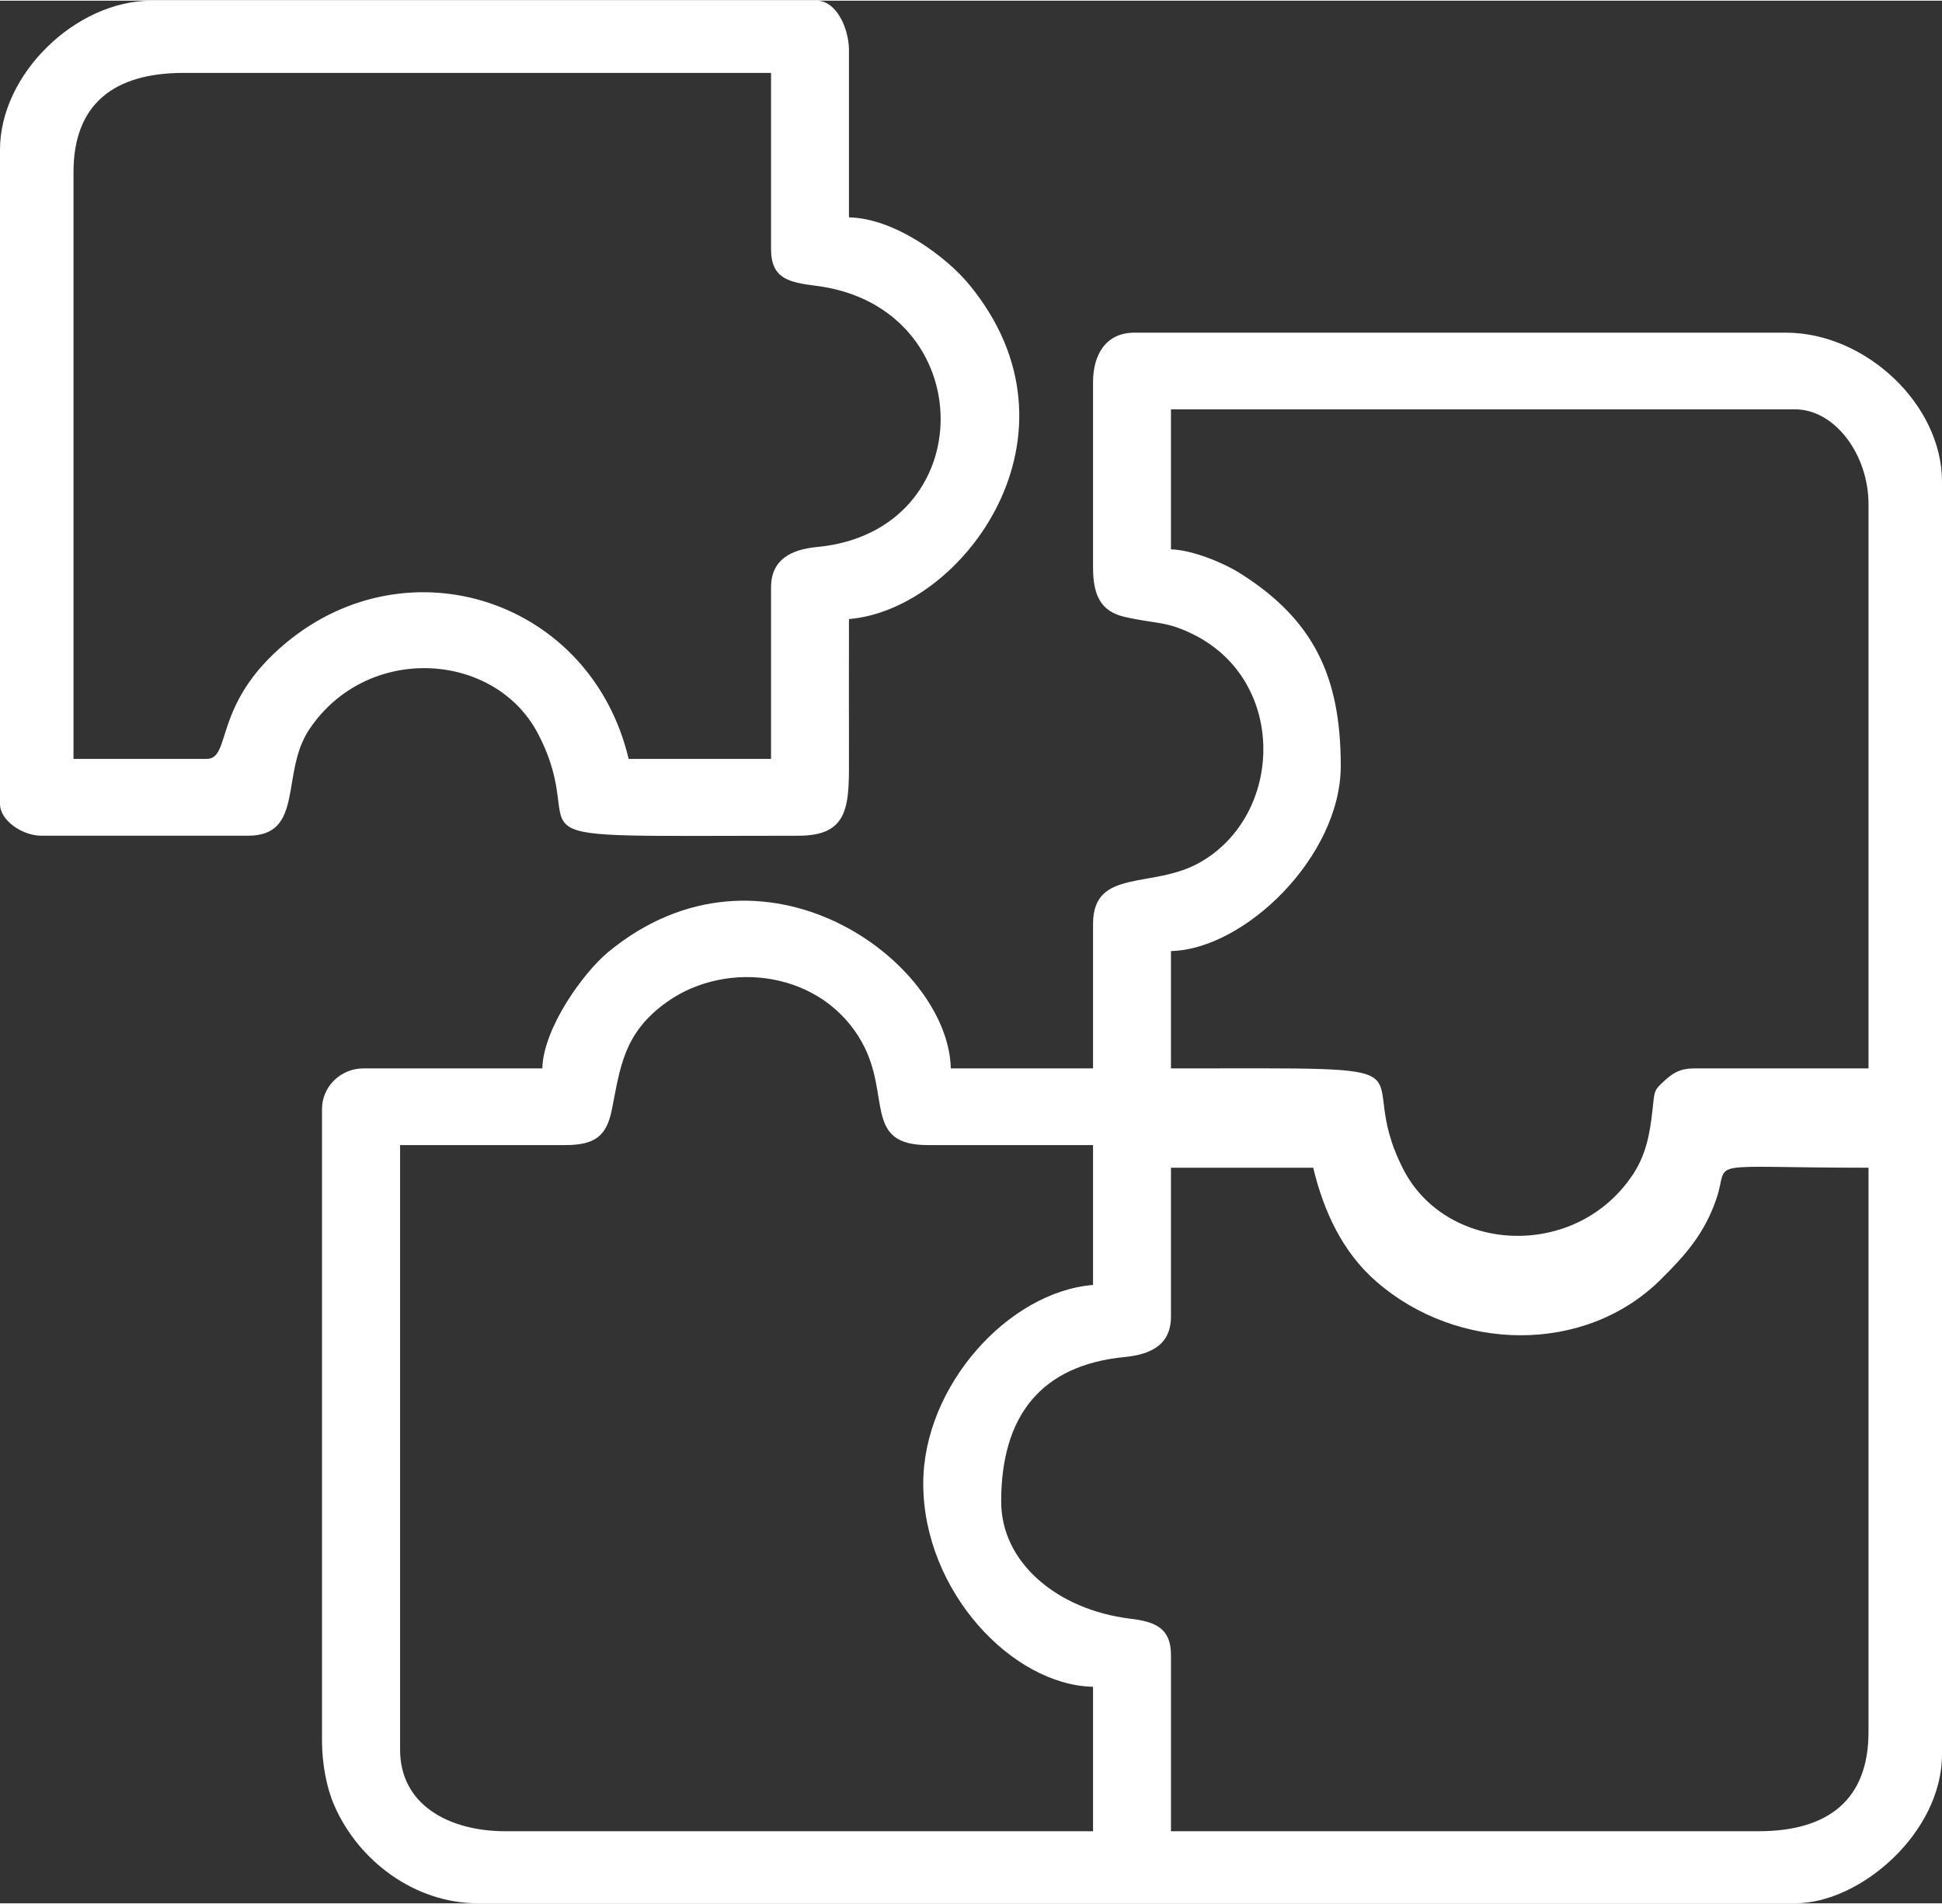 <?xml version="1.0" encoding="UTF-8"?>
<!DOCTYPE svg PUBLIC "-//W3C//DTD SVG 1.0//EN" "http://www.w3.org/TR/2001/REC-SVG-20010904/DTD/svg10.dtd">
<!-- Creator: CorelDRAW 2018 (64-Bit) -->
<svg xmlns="http://www.w3.org/2000/svg" xml:space="preserve" width="153px" height="150px" version="1.0" style="shape-rendering:geometricPrecision; text-rendering:geometricPrecision; image-rendering:optimizeQuality; fill-rule:evenodd; clip-rule:evenodd"
viewBox="0 0 122.61 120.12"
 xmlns:xlink="http://www.w3.org/1999/xlink">
 <rect x="0" y="0" width="122.61" height="120.12" fill="#333333" stroke="none"/>
 <defs>
  <style type="text/css">
   <![CDATA[
    .fil0 {fill:#fff}
   ]]>
  </style>
 </defs>
 <g id="Layer_x0020_1">
  <path class="fil0" d="M63.21 94.76c0,-5.42 2.52,-8.62 7.81,-9.13 1.65,-0.16 2.91,-0.78 2.91,-2.55l0 -9.4 8.98 0c0.65,2.71 1.84,5.33 3.99,7.19 5.09,4.44 13.15,4.64 17.96,-0.14 1.53,-1.52 2.75,-2.87 3.51,-5.1 0.87,-2.54 -1.18,-1.95 9.6,-1.95l0 35.62c0,4.3 -2.56,6.27 -6.95,6.27l-37.09 0 0 -11.12c0,-1.71 -0.99,-2.11 -2.58,-2.3 -4.58,-0.56 -8.14,-3.53 -8.14,-7.39zm-4.92 -1.14c0,6.77 5.6,12.72 10.72,12.83l0 9.12 -37.09 0c-3.61,0 -6.66,-1.69 -6.66,-5.14l0 -38.18 10.43 0c1.9,0 2.61,-0.59 2.94,-2.24 0.53,-2.62 0.71,-4.84 3.5,-6.81 3.81,-2.69 9.81,-1.93 12.3,2.58 1.85,3.35 0.05,6.47 4.15,6.47l10.43 0 0 8.83c-5.36,0.44 -10.72,6.39 -10.72,12.54zm15.64 -67.82l39.4 0c2.52,0 4.64,2.86 4.64,5.99l0 35.62 -11.01 0c-0.88,0 -1.32,0.28 -1.84,0.75 -0.71,0.63 -0.66,0.67 -0.78,1.8 -0.18,1.7 -0.45,2.95 -1.26,4.17 -3.62,5.42 -11.76,4.95 -14.48,-0.35 -3.48,-6.8 3.52,-6.37 -14.67,-6.37l0 -7.41c4.65,-0.1 10.72,-5.97 10.72,-11.69 0,-5.63 -1.7,-9.25 -6.42,-12.2 -0.91,-0.57 -2.92,-1.44 -4.3,-1.47l0 -8.84zm-4.92 -1.71l0 11.69c0,1.78 0.5,2.79 2.02,3.13 2.04,0.46 2.61,0.24 4.37,1.13 5.87,2.96 5.64,11.36 0.37,14.36 -2.99,1.71 -6.76,0.33 -6.76,3.89l0 9.12 -8.98 0c-0.16,-6.81 -11.92,-15.38 -21.65,-7.33 -1.54,1.28 -4.08,4.78 -4.14,7.33l-11.3 0c-1.43,0 -2.61,1.15 -2.61,2.56l0 39.9c0,1.44 0.3,3.01 0.78,4.08 1.52,3.49 5.07,6.17 9.07,6.17l83.15 0c4.14,0 9.28,-4.47 9.28,-9.4l0 -80.36c0,-4.87 -4.83,-9.4 -9.85,-9.4l-41.14 0c-1.78,0 -2.61,1.36 -2.61,3.13zm-20.33 12.96l0 10.82 -8.99 0c-2.37,-10.01 -13.86,-13.79 -21.64,-7.32 -4.66,3.87 -3.4,7.32 -5.01,7.32l-8.4 0 0 -37.04c0,-4.31 2.56,-6.27 6.95,-6.27l37.09 0 0 11.11c0,1.89 1.12,2.11 2.84,2.33 10.44,1.32 10.52,15.5 0.07,16.49 -1.65,0.16 -2.91,0.79 -2.91,2.56zm-48.68 -27.65l0 41.32c0,1.04 1.42,2 2.61,2l13.04 0c3.6,0 2.03,-3.96 3.88,-6.72 3.66,-5.46 11.77,-4.93 14.47,0.34 3.58,6.97 -3.93,6.38 16.41,6.38 3.26,0 3.2,-1.96 3.19,-5.13 -0.01,-2.85 0,-5.7 0,-8.55 7.2,-0.59 15.39,-11.67 7.58,-21.13 -1.4,-1.7 -4.66,-4.17 -7.58,-4.23l0 -10.55c0,-1.37 -0.79,-3.13 -2.03,-3.13l-42.01 0c-4.79,0 -9.56,4.65 -9.56,9.4z"/>
 </g>
</svg>
